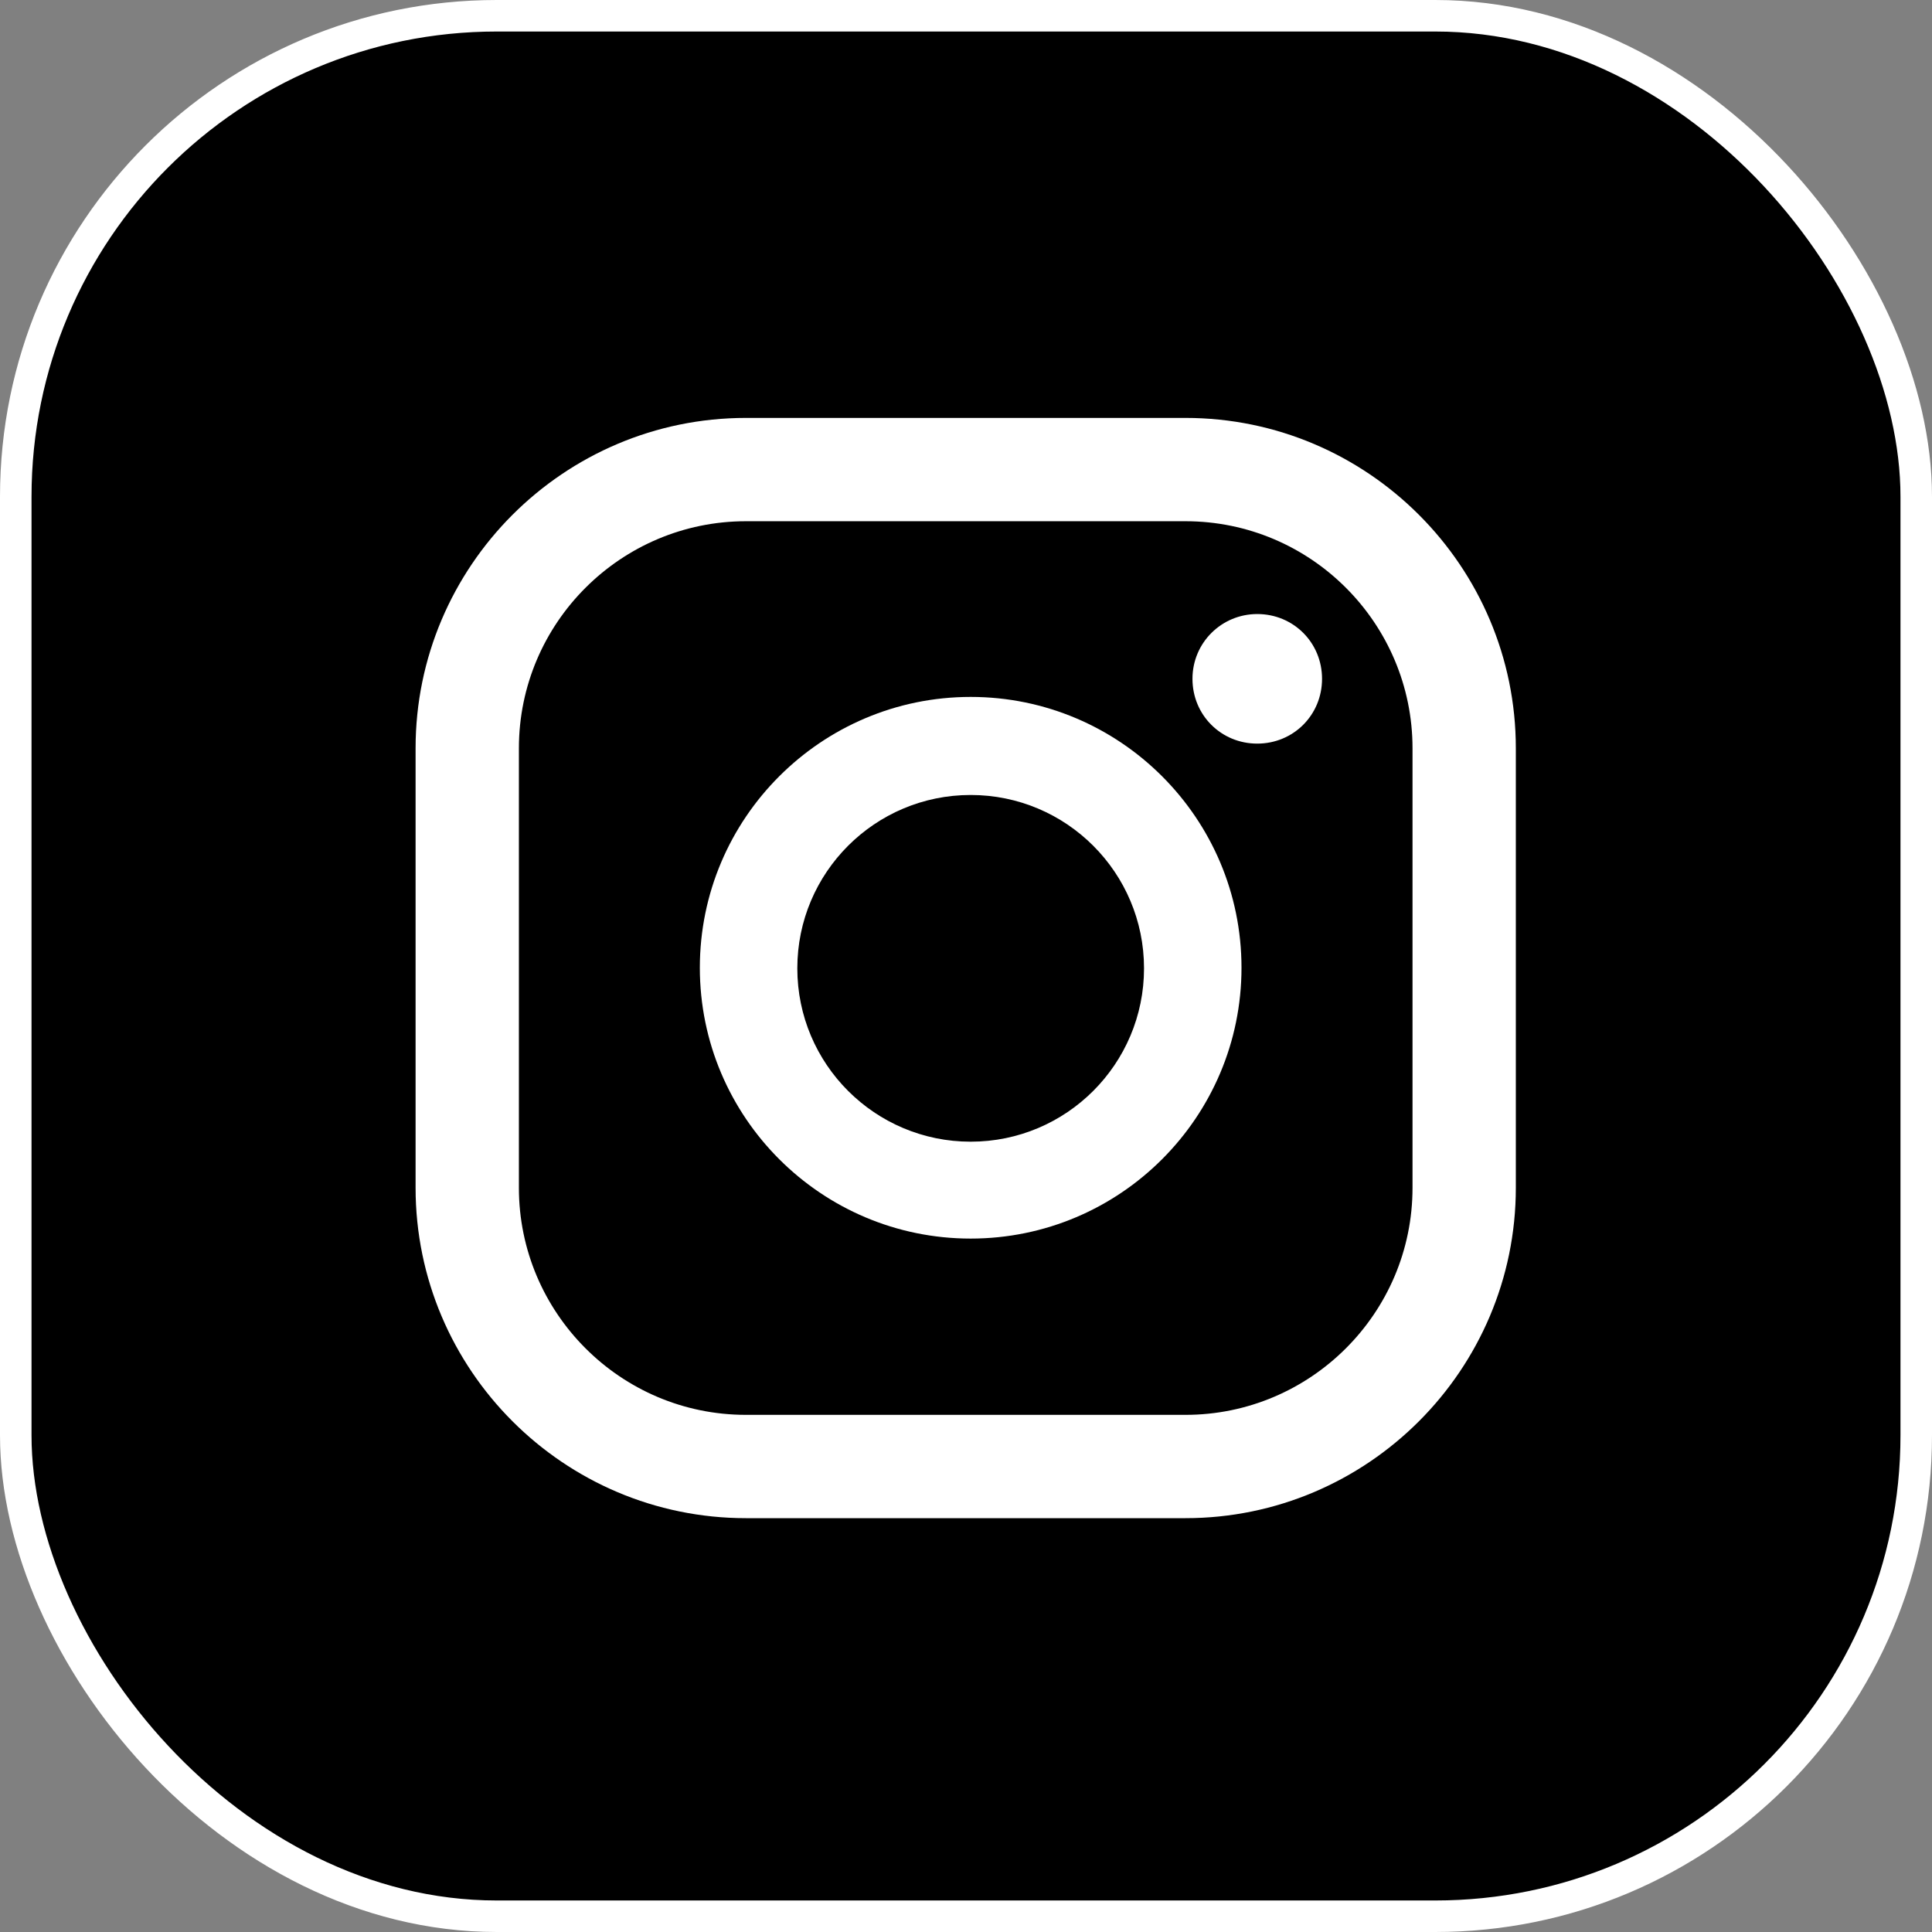 <?xml version="1.0" encoding="UTF-8"?><svg id="Layer_2" xmlns="http://www.w3.org/2000/svg" viewBox="0 0 33.1 33.1"><rect x="0" y="0" width="33.1" height="33.1" fill="#808080" stroke="none"/><defs><style>.cls-1{fill:#fff;}.cls-2{stroke:#fff;stroke-miterlimit:10;stroke-width:.54px;}</style></defs><g id="Layer_2-2"><g><rect class="cls-2" x=".27" y=".27" width="32.56" height="32.56" rx="8.24" ry="8.24"/><g><path class="cls-1" d="m21.54,10.52c-.61,0-1.11.49-1.11,1.11s.49,1.11,1.11,1.11,1.11-.49,1.11-1.11-.49-1.11-1.11-1.11Z"/><path class="cls-1" d="m16.63,11.94c-2.56,0-4.64,2.08-4.64,4.64s2.08,4.64,4.64,4.64,4.64-2.08,4.64-4.64-2.08-4.64-4.64-4.64Zm0,7.62c-1.64,0-2.97-1.33-2.97-2.97s1.33-2.97,2.97-2.97,2.97,1.33,2.97,2.97-1.33,2.97-2.97,2.97Z"/><path class="cls-1" d="m20.31,26.01h-7.53c-3.12,0-5.66-2.54-5.66-5.66v-7.53c0-3.12,2.54-5.66,5.66-5.66h7.53c3.12,0,5.66,2.54,5.66,5.66v7.53c0,3.12-2.54,5.66-5.66,5.66Zm-7.53-17.08c-2.14,0-3.89,1.74-3.89,3.89v7.53c0,2.14,1.74,3.89,3.89,3.89h7.53c2.14,0,3.89-1.74,3.89-3.89v-7.53c0-2.14-1.74-3.89-3.89-3.89h-7.53Z"/></g></g></g></svg>